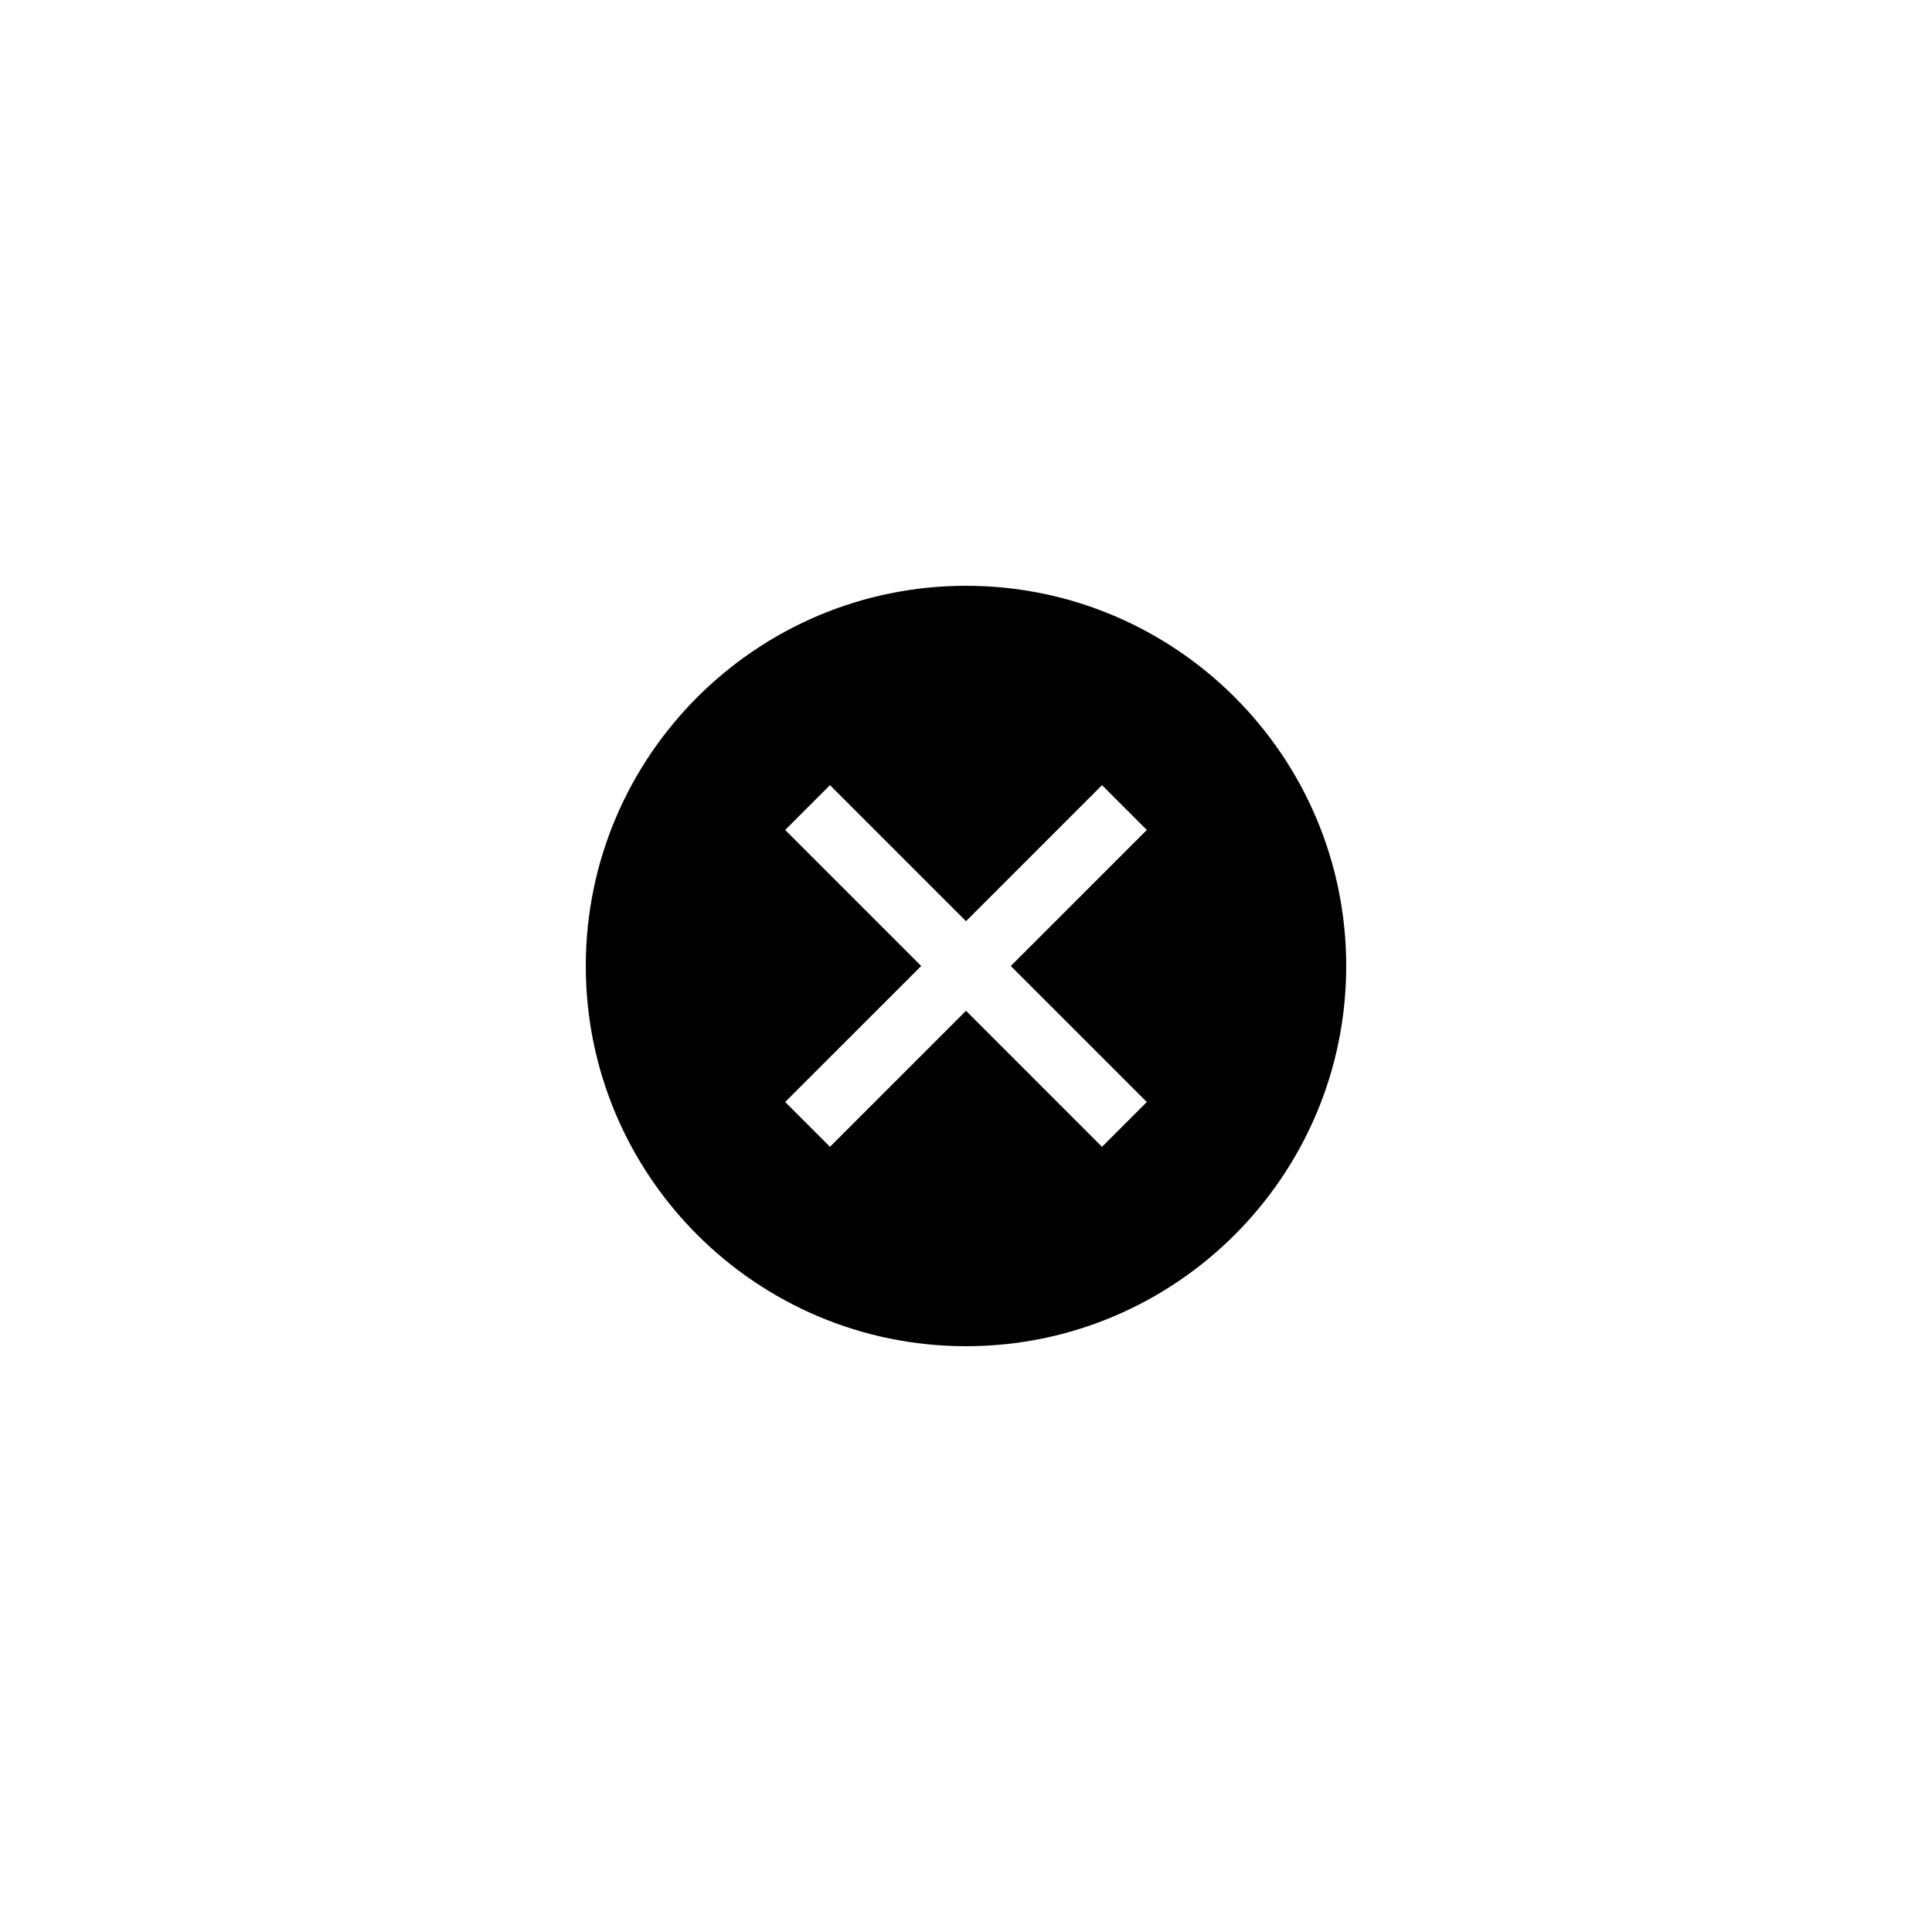 <?xml version="1.0" encoding="UTF-8"?>
<!-- Uploaded to: SVG Repo, www.svgrepo.com, Generator: SVG Repo Mixer Tools -->
<svg fill="#000000" width="800px" height="800px" version="1.1" viewBox="144 144 512 512" xmlns="http://www.w3.org/2000/svg">
 <path d="m400 500.76c55.586 0 100.76-45.176 100.76-100.76s-45.176-100.76-100.76-100.76-100.76 45.176-100.76 100.76 45.172 100.76 100.76 100.76zm-47.922-136.81 11.875-11.875 36.047 36.047 36.047-36.047 11.875 11.875-36.051 36.047 36.047 36.047-11.875 11.875-36.043-36.051-36.047 36.047-11.875-11.875 36.047-36.043z"/>
</svg>